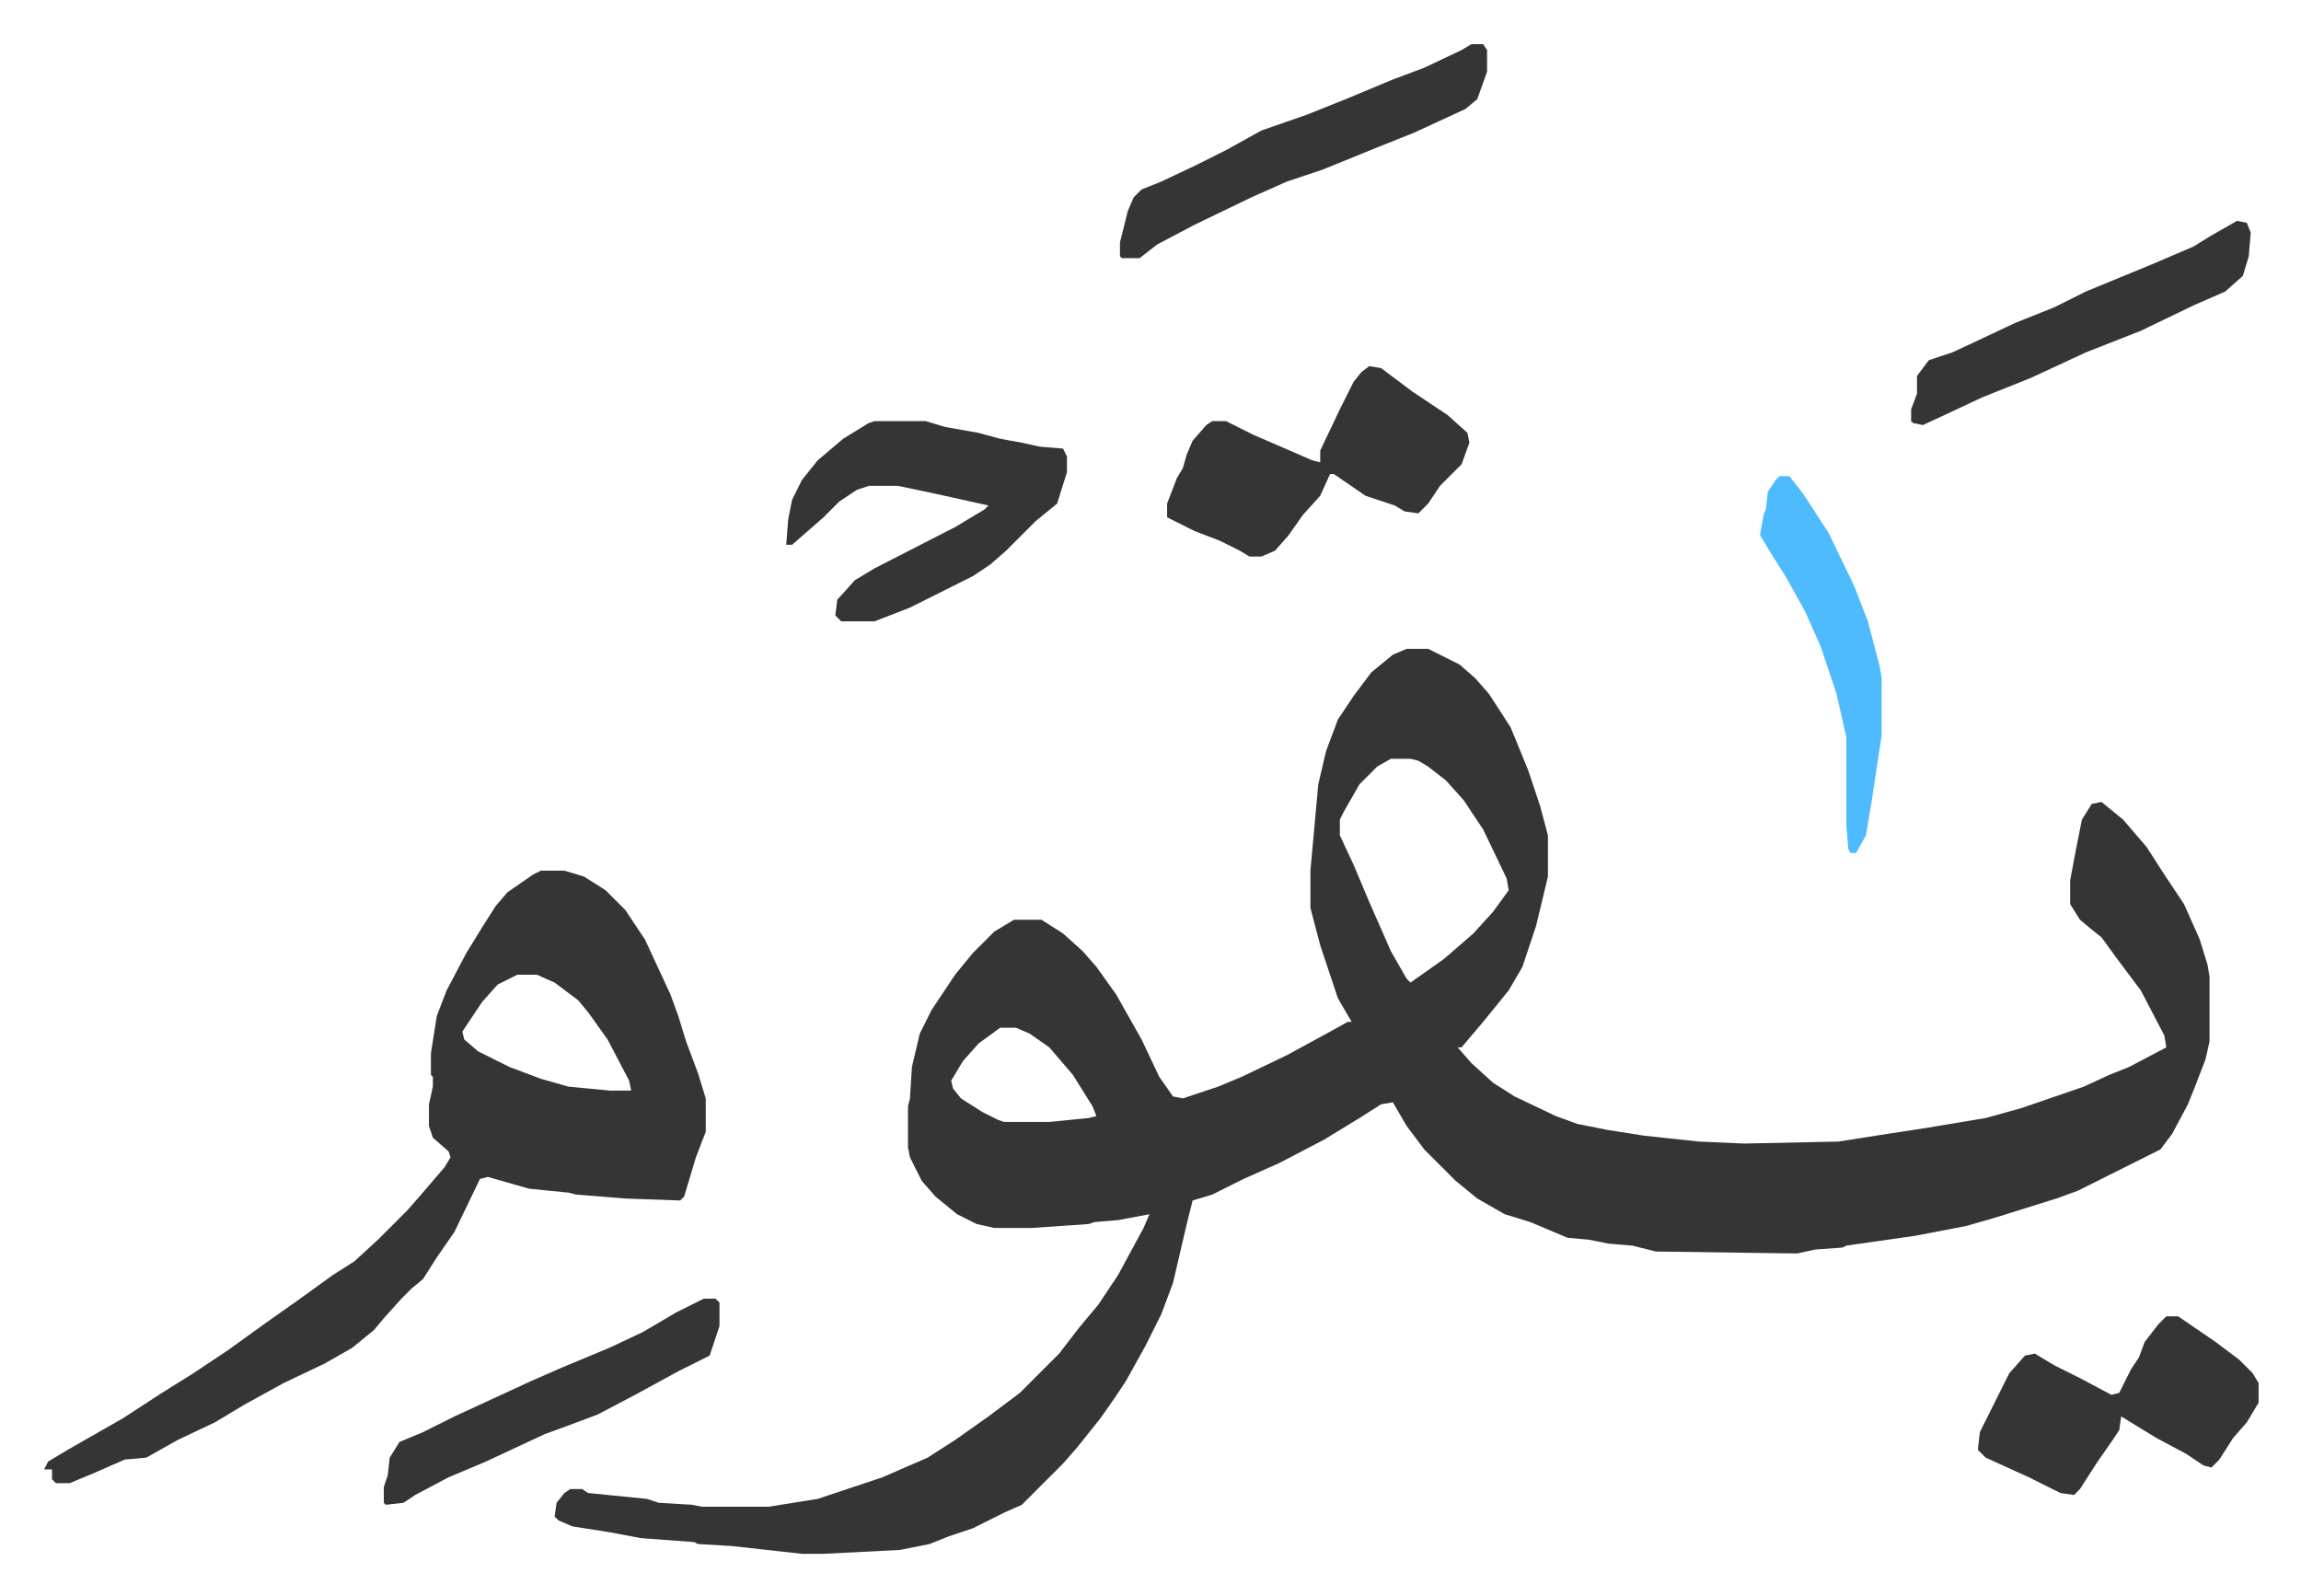 <svg xmlns="http://www.w3.org/2000/svg" viewBox="-22.5 327.5 1172.1 813.1">
    <path fill="#353535" id="rule_normal" d="M694 658h11l16 8 8 7 7 8 11 17 9 22 6 18 4 15v21l-6 25-7 21-7 12-13 16-11 13h-2l7 8 11 10 11 7 21 10 11 4 15 3 19 3 28 3 23 1 48-1 19-3 26-4 30-5 18-5 32-11 13-6 10-4 19-10-1-6-12-23-12-16-8-11-5-4-6-5-5-8v-12l3-16 3-15 5-8 5-1 11 9 12 14 9 14 10 15 8 18 4 13 1 6v33l-2 9-5 13-4 10-8 15-6 8-16 8-16 8-10 5-11 4-16 5-16 5-14 4-26 5-21 3-14 2-2 1-14 1-9 2-72-1-12-3-12-1-10-2-11-1-19-8-13-4-14-8-11-9-16-16-9-12-7-12-6 1-11 7-18 11-23 12-18 8-16 8-10 3-3 12-7 30-6 16-8 16-10 18-6 9-7 10-12 15-7 8-21 21-9 4-16 8-12 4-10 4-15 3-39 2h-11l-36-4-17-1-2-1-27-2-16-3-19-3-7-3-2-2 1-7 4-5 3-2h6l3 2 30 3 6 2 17 1 5 1h34l25-4 33-11 23-10 14-9 17-12 16-12 20-20 10-13 10-12 10-15 13-24 3-7-16 3-12 1-3 1-29 2h-19l-9-2-10-5-11-9-7-8-6-12-1-5v-21l1-4 1-16 4-17 6-12 12-18 9-11 11-11 10-6h14l11 7 10 9 7 8 10 14 13 23 9 19 7 10 5 1 18-6 12-5 23-11 22-12 9-5h2l-7-12-6-18-3-9-5-19v-19l4-44 4-17 6-16 8-12 9-12 11-9zm-8 56-7 4-9 9-8 14-2 4v8l7 15 8 19 11 25 8 14 2 2 17-12 15-13 10-11 8-11-1-6-12-25-10-15-9-10-9-7-5-3-4-1zM487 851l-11 8-8 9-6 10 1 4 4 5 11 7 8 4 3 1h23l20-2 4-1-2-5-10-16-12-14-10-7-7-3zm-234-80h12l10 3 11 7 10 10 10 15 13 28 4 11 4 13 6 16 4 13v17l-5 13-6 20-2 2-28-1-25-2-4-1-20-2-21-6-4 1-13 27-9 13-7 11-6 5-5 5-9 10-5 6-11 9-14 8-21 10-20 11-15 9-19 9-16 9-11 1-16 7-12 5H6l-2-2v-5H0l2-4 10-6 28-16 20-13 16-10 18-12 18-13 17-12 18-13 11-7 12-11 15-15 7-8 12-14 3-5-1-3-8-7-2-6v-11l2-9v-5l-1-1v-11l3-19 5-13 10-19 8-13 7-11 6-7 13-9zm-12 53-10 5-8 9-10 15 1 4 7 6 16 8 16 6 14 4 21 2h11l-1-5-11-21-10-14-5-6-12-9-9-4zm434-310 6 1 16 12 18 12 10 9 1 5-4 11-11 11-6 9-5 5-7-1-5-3-15-5-16-11h-2l-5 11-9 10-7 10-7 8-7 3h-6l-5-3-10-5-13-5-14-7v-7l5-13 3-5 2-7 3-7 7-8 3-2h7l14 7 30 13 4 1v-6l10-21 7-14 4-5zm-252 28h26l10 3 17 3 11 3 11 2 9 2 12 1 2 4v8l-5 16-11 9-15 15-8 7-9 6-32 16-18 7h-17l-3-3 1-8 9-10 10-6 41-21 15-9 2-2-27-6-19-4h-15l-6 2-9 6-8 8-8 7-8 7h-3l1-13 2-10 5-10 8-10 13-11 13-8zm658 456h6l19 13 12 9 7 7 3 5v10l-6 10-7 8-7 11-4 4-4-1-9-6-15-8-18-11-1 7-4 6-7 10-9 14-3 3-7-1-16-8-22-10-4-4 1-9 8-16 7-14 8-9 5-1 10 6 14 7 15 8 4-1 6-12 4-6 3-8 7-9z"/>
    <path fill="#353535" id="rule_normal" d="M727 350h6l2 3v11l-5 14-6 5-26 12-20 8-27 11-18 6-18 8-29 14-19 10-9 7h-9l-1-1v-7l4-16 3-7 4-4 10-4 17-8 16-8 18-10 23-8 20-8 24-10 16-6 19-9zm390 90 5 1 2 5-1 12-3 10-9 8-16 7-27 13-28 11-28 13-25 10-17 8-13 6-5-1-1-1v-6l3-8v-9l6-8 12-4 15-7 17-8 20-8 16-8 34-14 21-9 8-5zM336 989h6l2 2v12l-5 15-16 8-22 12-19 10-16 6-11 4-15 7-15 7-19 8-17 9-6 4-9 1-1-1v-8l2-6 1-9 5-8 12-5 16-8 39-18 16-7 24-10 17-8 17-10z"/>
    <path fill="#4ebbff" id="rule_madd_normal_2_vowels" d="M884 570h5l7 9 13 20 13 27 7 18 6 23 1 6v29l-5 33-3 18-5 9h-3l-1-2-1-12v-45l-5-22-8-24-8-18-10-18-7-11-6-10 2-11 1-2 1-9 4-6z"/>
</svg>
